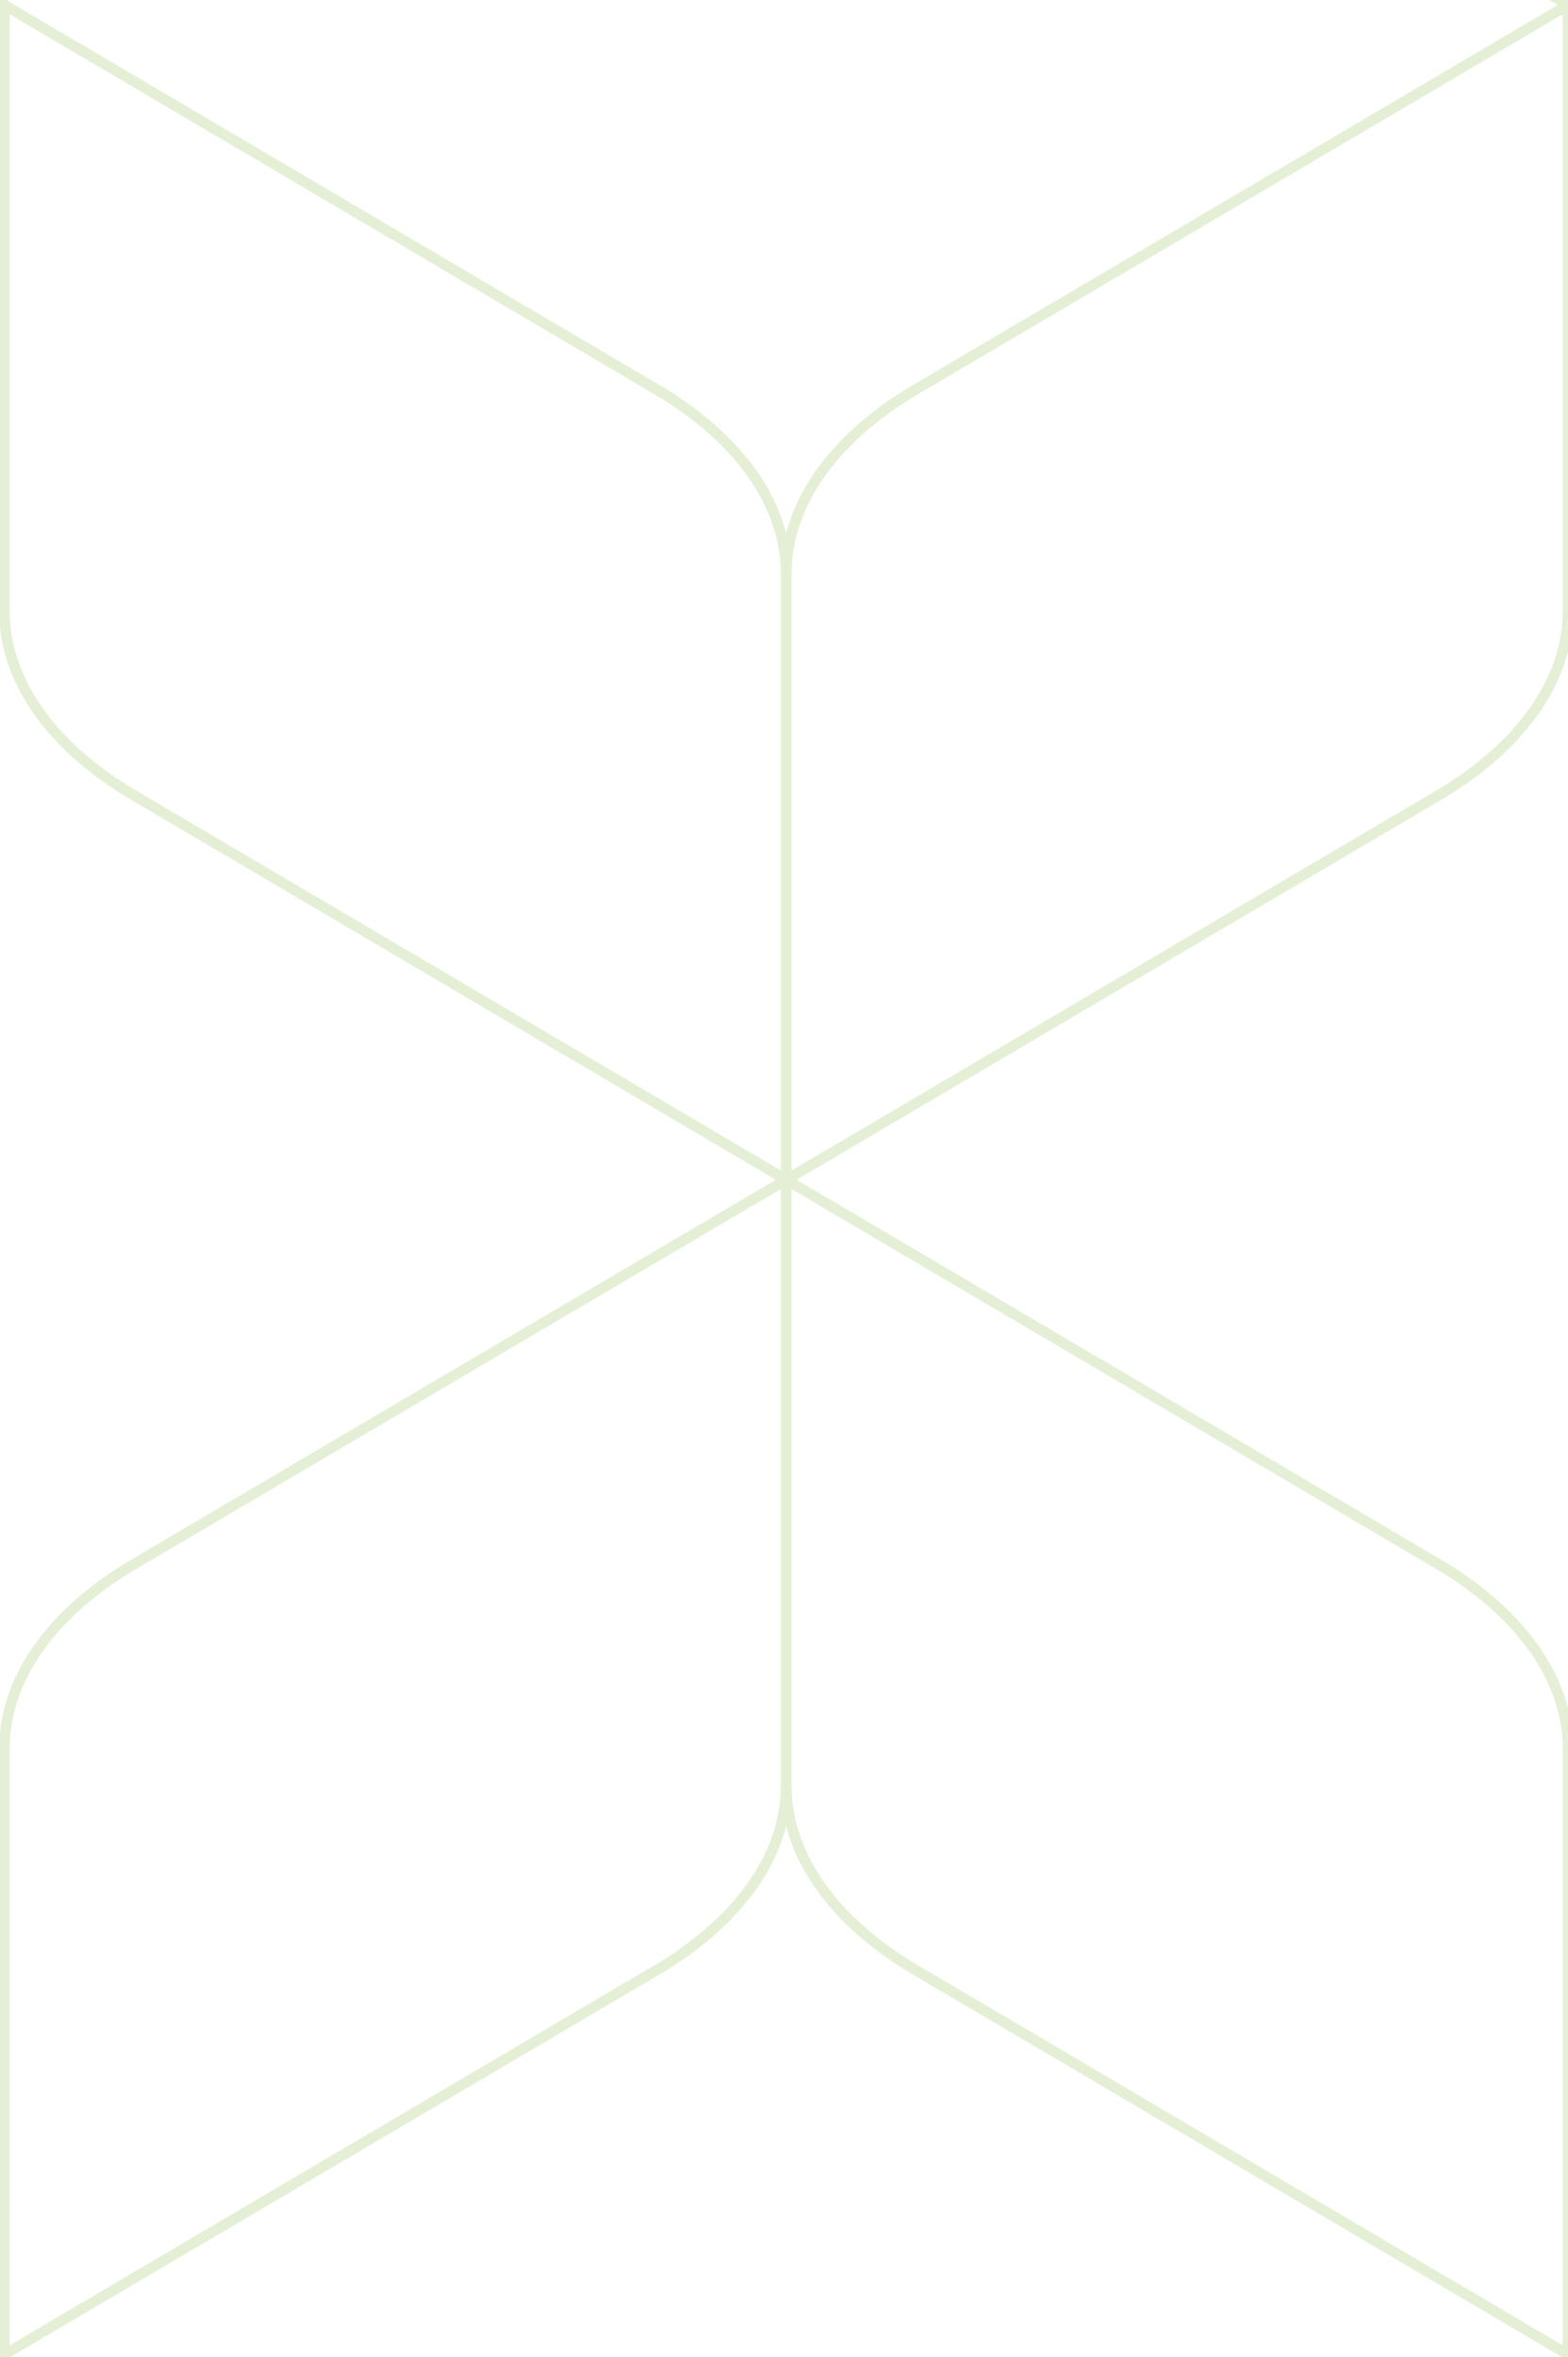 <svg xmlns="http://www.w3.org/2000/svg" xmlns:xlink="http://www.w3.org/1999/xlink" width="155" height="233" viewBox="0 0 155 233">
  <defs>
    <clipPath id="clip-path">
      <rect id="Rectangle_91590" data-name="Rectangle 91590" width="155" height="233" transform="translate(-4763.733 16864.643)" fill="#fff"/>
    </clipPath>
  </defs>
  <g id="element2" transform="translate(4763.733 -16864.643)" clip-path="url(#clip-path)">
    <g id="Group_72474" data-name="Group 72474" transform="translate(-4763.303 16284.499)" opacity="0.2">
      <path id="Path_9544" data-name="Path 9544" d="M1818.118,747.421c-7.432,4.372-12.794,10.785-12.794,18.3V825.54l64.486-38.008c7.437-4.372,12.8-10.788,12.8-18.3V709.41Z" transform="translate(-1650.754 -12.644)" fill="none" stroke="#7eb02c" stroke-miterlimit="10" stroke-width="1.043"/>
      <path id="Path_9545" data-name="Path 9545" d="M1841.068,747.421c7.432,4.372,12.8,10.785,12.8,18.3V825.54l-64.489-38.008c-7.432-4.372-12.794-10.788-12.794-18.3V709.41Z" transform="translate(-1699.296 -12.644)" fill="none" stroke="#7eb02c" stroke-miterlimit="10" stroke-width="1.043"/>
      <path id="Path_49589" data-name="Path 49589" d="M1841.068,747.421c7.432,4.372,12.8,10.785,12.8,18.3V825.54l-64.489-38.008c-7.432-4.372-12.794-10.788-12.794-18.3V709.41Z" transform="translate(-1544.729 -12.644)" fill="none" stroke="#7eb02c" stroke-miterlimit="10" stroke-width="1.043"/>
      <path id="Path_9546" data-name="Path 9546" d="M1760.637,747.421c-7.432,4.372-12.8,10.785-12.8,18.3V825.54l64.489-38.008c7.433-4.372,12.8-10.788,12.8-18.3V709.41Z" transform="translate(-1747.84 -12.644)" fill="none" stroke="#7eb02c" stroke-miterlimit="10" stroke-width="1.043"/>
      <path id="Path_9547" data-name="Path 9547" d="M1818.118,744.345c-7.432-4.372-12.794-10.788-12.794-18.3V666.223l64.486,38.011c7.437,4.372,12.8,10.785,12.8,18.3V782.35Z" transform="translate(-1650.754 -85.584)" fill="none" stroke="#7eb02c" stroke-miterlimit="10" stroke-width="1.043"/>
      <path id="Path_9548" data-name="Path 9548" d="M1818.118,661.041c-7.432,4.372-12.794,10.788-12.794,18.3v59.818l64.486-38.008c7.437-4.372,12.8-10.788,12.8-18.3V623.036Z" transform="translate(-1650.754 -158.524)" fill="none" stroke="#7eb02c" stroke-miterlimit="10" stroke-width="1.043"/>
      <path id="Path_9549" data-name="Path 9549" d="M1760.637,744.345c-7.432-4.372-12.8-10.788-12.8-18.3V666.223l64.489,38.011c7.433,4.372,12.8,10.785,12.8,18.3V782.35Z" transform="translate(-1747.84 -85.584)" fill="none" stroke="#7eb02c" stroke-miterlimit="10" stroke-width="1.043"/>
      <path id="Path_9550" data-name="Path 9550" d="M1841.068,744.345c7.432-4.372,12.8-10.788,12.8-18.3V666.223l-64.489,38.011c-7.432,4.372-12.794,10.785-12.794,18.3V782.35Z" transform="translate(-1699.296 -85.584)" fill="none" stroke="#7eb02c" stroke-miterlimit="10" stroke-width="1.043"/>
      <path id="Path_49590" data-name="Path 49590" d="M1841.068,744.345c7.432-4.372,12.8-10.788,12.8-18.3V666.223l-64.489,38.011c-7.432,4.372-12.794,10.785-12.794,18.3V782.35Z" transform="translate(-1544.726 -550.093)" fill="none" stroke="#7eb02c" stroke-miterlimit="10" stroke-width="1.043"/>
      <path id="Path_9551" data-name="Path 9551" d="M1841.068,661.041c7.432,4.372,12.8,10.788,12.8,18.3v59.818l-64.489-38.008c-7.432-4.372-12.794-10.788-12.794-18.3V623.036Z" transform="translate(-1699.296 -158.524)" fill="none" stroke="#7eb02c" stroke-miterlimit="10" stroke-width="1.043"/>
      <path id="Path_9552" data-name="Path 9552" d="M1760.637,571.6c-7.432-4.372-12.8-10.788-12.8-18.3V493.474l64.489,38.011c7.435,4.372,12.8,10.785,12.8,18.3V609.6Z" transform="translate(-1747.84 -377.346)" fill="none" stroke="#7eb02c" stroke-miterlimit="10" stroke-width="1.043"/>
      <path id="Path_9553" data-name="Path 9553" d="M1841.07,571.6c7.43-4.372,12.8-10.788,12.8-18.3V493.474l-64.486,38.011c-7.437,4.372-12.8,10.785-12.8,18.3V609.6Z" transform="translate(-1699.296 -377.346)" fill="none" stroke="#7eb02c" stroke-miterlimit="10" stroke-width="1.043"/>
      <path id="Path_9554" data-name="Path 9554" d="M1818.117,488.293c-7.427,4.377-12.794,10.788-12.794,18.3v59.818l64.491-38.008c7.433-4.369,12.794-10.788,12.794-18.3V450.287Z" transform="translate(-1650.754 -450.286)" fill="none" stroke="#7eb02c" stroke-miterlimit="10" stroke-width="1.043"/>
      <path id="Path_9555" data-name="Path 9555" d="M1841.07,574.67c7.43,4.372,12.8,10.785,12.8,18.3v59.818l-64.486-38.008c-7.437-4.372-12.8-10.788-12.8-18.3V536.662Z" transform="translate(-1699.296 -304.404)" fill="none" stroke="#7eb02c" stroke-miterlimit="10" stroke-width="1.043"/>
      <path id="Path_9556" data-name="Path 9556" d="M1760.637,574.67c-7.432,4.372-12.8,10.785-12.8,18.3v59.818l64.489-38.008c7.435-4.372,12.8-10.788,12.8-18.3V536.662Z" transform="translate(-1747.84 -304.404)" fill="none" stroke="#7eb02c" stroke-miterlimit="10" stroke-width="1.043"/>
      <path id="Path_49588" data-name="Path 49588" d="M1760.637,574.67c-7.432,4.372-12.8,10.785-12.8,18.3v59.818l64.489-38.008c7.435-4.372,12.8-10.788,12.8-18.3V536.662Z" transform="translate(-1515.987 -188.276)" fill="none" stroke="#7eb02c" stroke-miterlimit="10" stroke-width="1.043"/>
      <path id="Path_9557" data-name="Path 9557" d="M1760.637,657.971c-7.432-4.372-12.8-10.788-12.8-18.3V579.849l64.489,38.011c7.435,4.372,12.8,10.788,12.8,18.3v59.818Z" transform="translate(-1747.84 -231.464)" fill="none" stroke="#7eb02c" stroke-miterlimit="10" stroke-width="1.043"/>
      <path id="Path_9558" data-name="Path 9558" d="M1818.117,574.67c-7.427,4.372-12.794,10.785-12.794,18.3v59.818l64.491-38.008c7.433-4.372,12.794-10.788,12.794-18.3V536.662Z" transform="translate(-1650.754 -304.404)" fill="none" stroke="#7eb02c" stroke-miterlimit="10" stroke-width="1.043"/>
      <path id="Path_9559" data-name="Path 9559" d="M1818.117,657.971c-7.427-4.372-12.794-10.788-12.794-18.3V579.849l64.491,38.011c7.433,4.372,12.794,10.788,12.794,18.3v59.818Z" transform="translate(-1650.754 -231.464)" fill="none" stroke="#7eb02c" stroke-miterlimit="10" stroke-width="1.043"/>
    </g>
  </g>
</svg>
